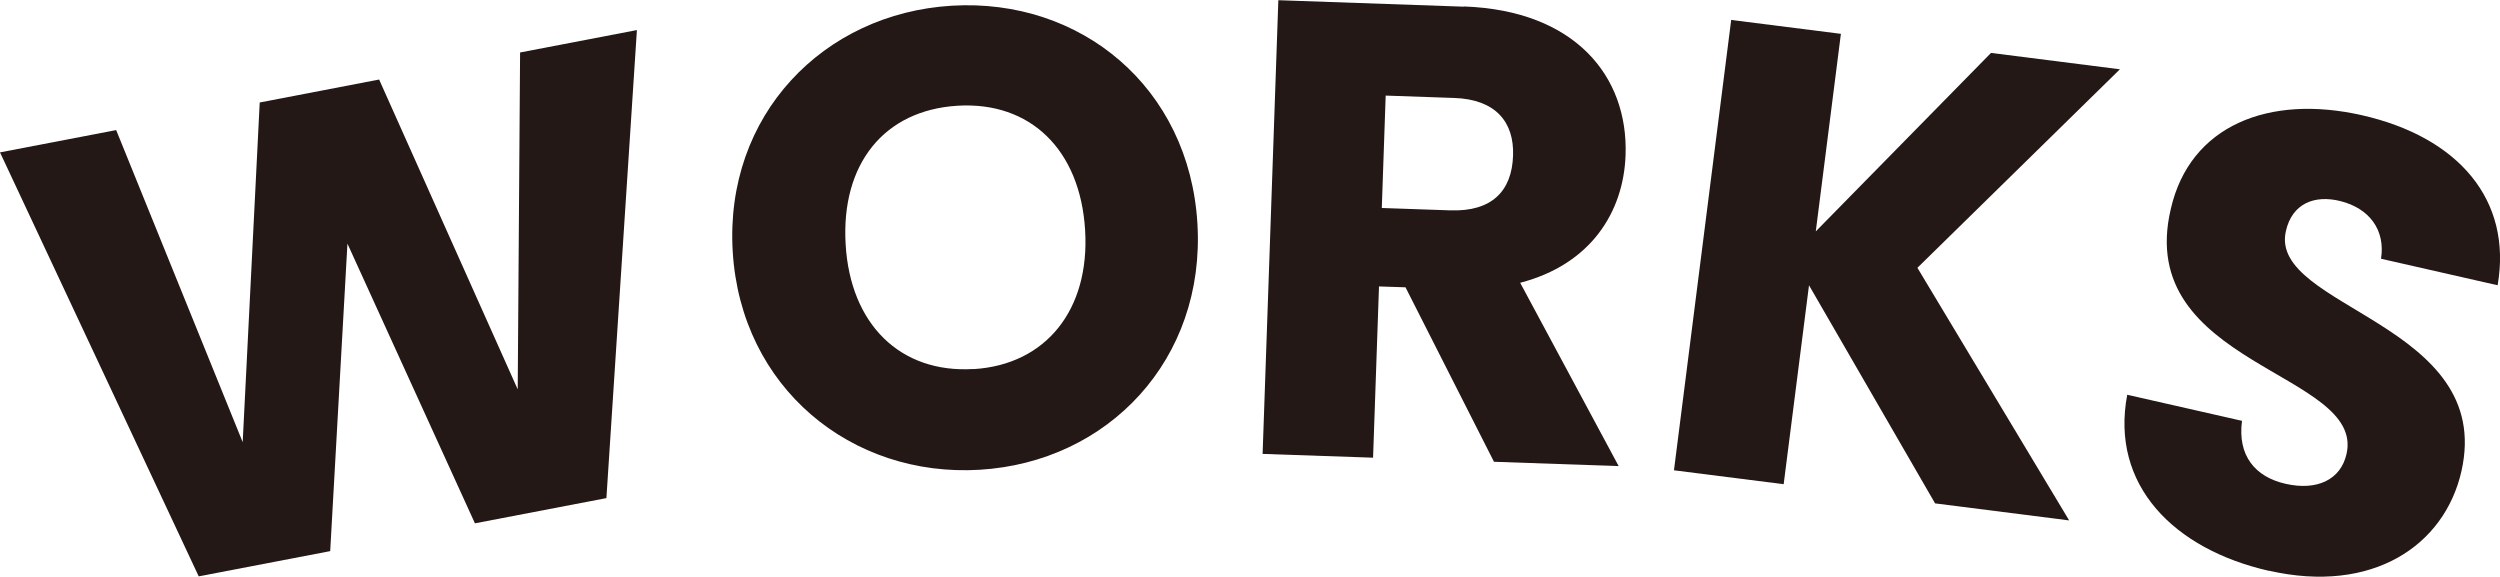 <?xml version="1.0" encoding="UTF-8"?><svg id="_レイヤー_2" xmlns="http://www.w3.org/2000/svg" viewBox="0 0 231.98 53.52"><defs><style>.cls-1{fill:#231815;}</style></defs><g id="_文字"><path class="cls-1" d="M0,14.14l10.78-2.07,11.74,28.96,1.58-31.52,11.08-2.13,12.86,28.75.22-31.26,10.84-2.08-2.83,43.43-12.2,2.34-11.83-25.95-1.6,28.53-12.2,2.34L0,14.14Z"/><path class="cls-1" d="M90.91,43.59c-11.92.72-22.16-7.62-22.92-20.25-.76-12.64,8.4-22.09,20.32-22.81,11.98-.72,22.04,7.57,22.8,20.2.76,12.64-8.28,22.14-20.2,22.86ZM90.35,34.25c6.71-.41,10.79-5.52,10.34-12.89-.45-7.49-5.11-11.95-11.82-11.55-6.83.41-10.85,5.4-10.4,12.89.44,7.37,5.05,11.96,11.88,11.54Z"/><path class="cls-1" d="M135.83.6c10.31.36,15.27,6.47,15.01,13.79-.18,5.28-3.23,10.15-9.78,11.85l9.14,17.01-11.57-.4-8.21-16.19-2.46-.08-.55,15.89-10.25-.35,1.46-42.1,17.21.6ZM134.94,9.09l-6.36-.22-.36,10.43,6.36.22c3.84.13,5.71-1.78,5.82-5.08.11-3.12-1.62-5.22-5.46-5.35Z"/><path class="cls-1" d="M167.86,26.48l-2.35,18.45-10.18-1.29,5.31-41.79,10.18,1.29-2.33,18.33,16.26-16.56,11.96,1.52-18.79,18.42,14.08,23.44-12.44-1.58-11.7-20.24Z"/><path class="cls-1" d="M210.54,52.97c-8.83-2.01-14.74-7.96-13.15-16.34l10.65,2.42c-.43,3.23,1.22,5.2,4.03,5.84,2.93.67,5.13-.37,5.67-2.77,1.73-7.61-19.74-8.18-16.31-22.72,1.77-7.78,9.13-10.66,17.73-8.71,8.95,2.03,13.97,7.85,12.6,15.78l-10.82-2.46c.42-2.67-1.09-4.68-3.77-5.35-2.39-.6-4.48.21-5.06,2.79-1.62,7.14,19.41,8.53,16.29,22.28-1.57,6.9-8.25,11.41-17.85,9.23Z"/></g></svg>